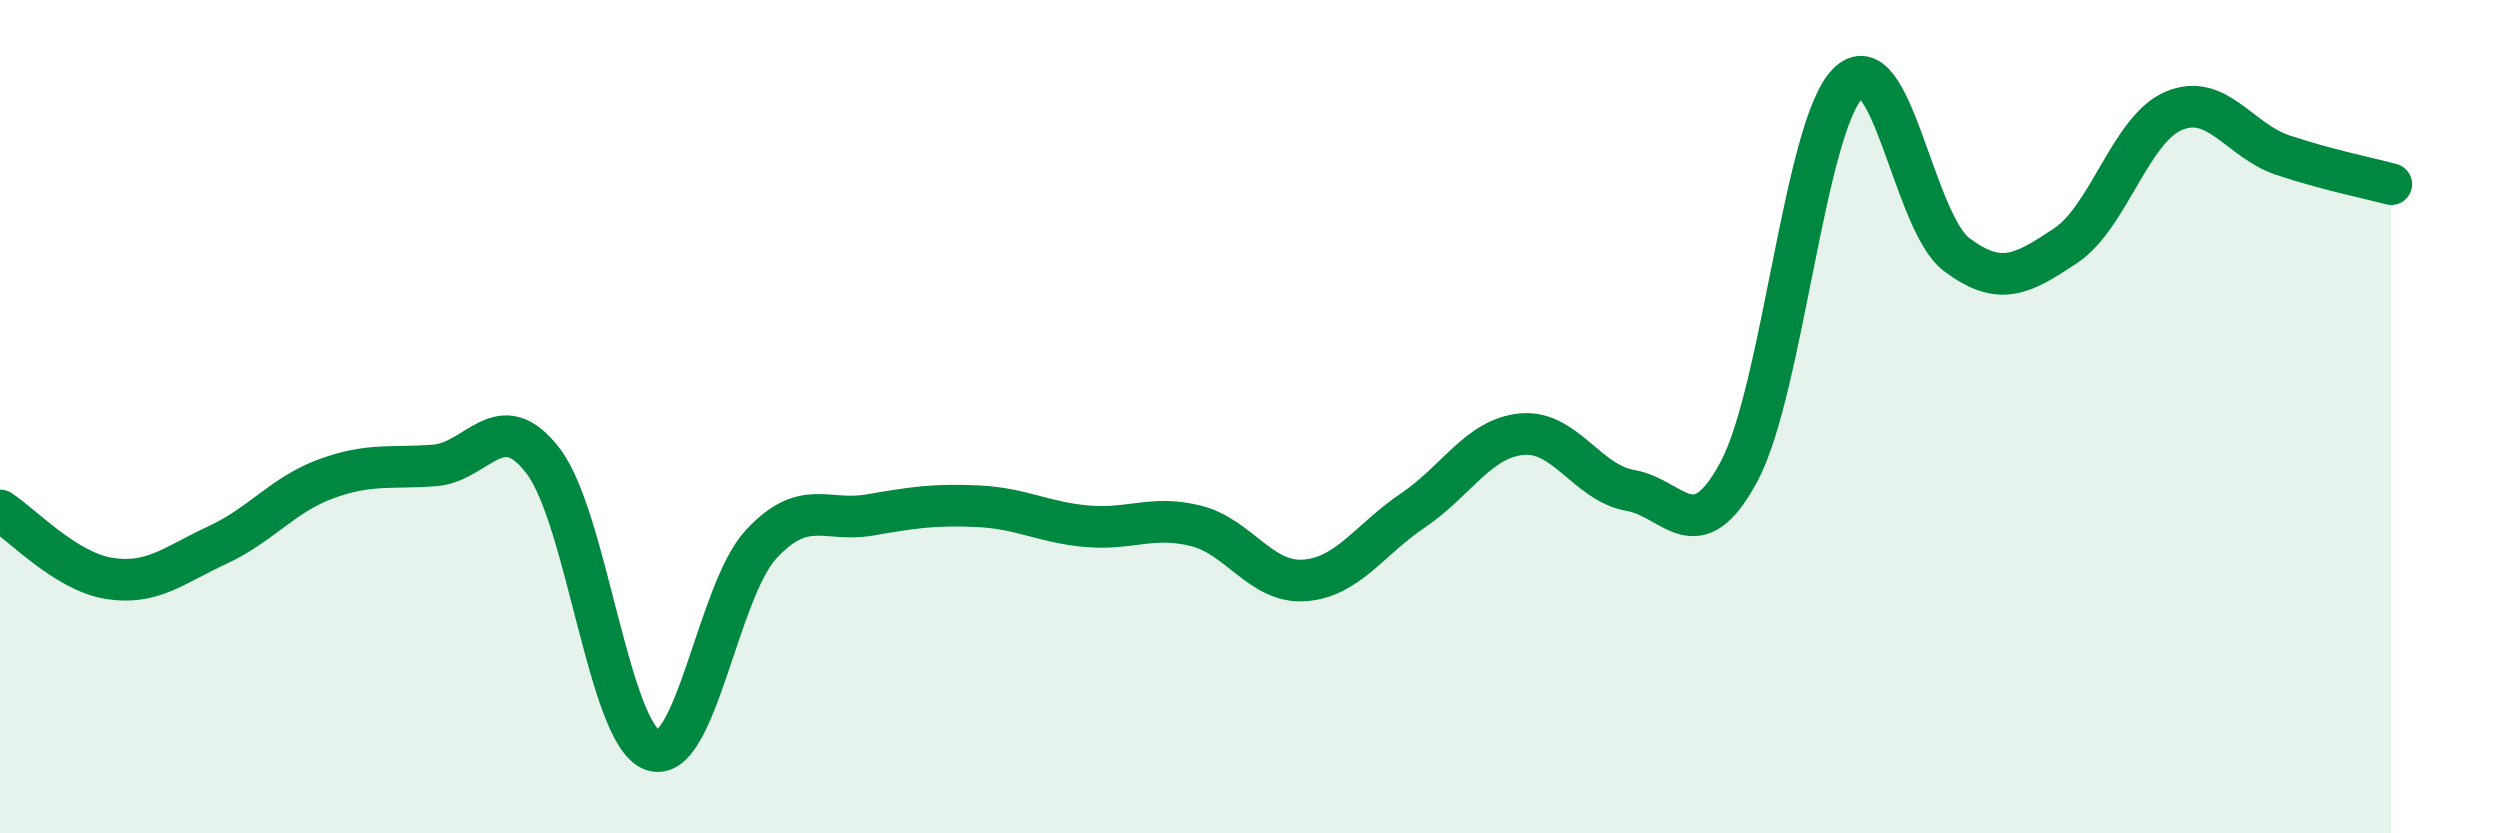 
    <svg width="60" height="20" viewBox="0 0 60 20" xmlns="http://www.w3.org/2000/svg">
      <path
        d="M 0,12.25 C 0.52,12.58 1.57,13.71 2.61,13.88 C 3.65,14.05 4.18,13.56 5.22,13.08 C 6.26,12.6 6.79,11.87 7.83,11.49 C 8.87,11.11 9.39,11.25 10.43,11.17 C 11.47,11.09 12,9.7 13.04,11.07 C 14.08,12.44 14.61,17.6 15.65,18 C 16.69,18.4 17.22,14.2 18.26,13.07 C 19.3,11.94 19.83,12.54 20.87,12.36 C 21.91,12.18 22.44,12.1 23.48,12.15 C 24.52,12.2 25.05,12.54 26.09,12.63 C 27.13,12.72 27.66,12.36 28.7,12.62 C 29.74,12.88 30.26,14 31.3,13.93 C 32.34,13.86 32.87,12.95 33.91,12.25 C 34.95,11.55 35.48,10.52 36.52,10.42 C 37.56,10.32 38.09,11.59 39.13,11.77 C 40.17,11.95 40.7,13.26 41.74,11.31 C 42.78,9.36 43.31,3.04 44.35,2 C 45.39,0.96 45.92,5.33 46.96,6.11 C 48,6.89 48.53,6.59 49.57,5.9 C 50.61,5.21 51.13,3.1 52.17,2.66 C 53.21,2.22 53.74,3.37 54.78,3.72 C 55.82,4.07 56.87,4.28 57.39,4.42L57.39 20L0 20Z"
        fill="#008740"
        opacity="0.1"
        stroke-linecap="round"
        stroke-linejoin="round"
      />
      <path
        d="M 0,12.25 C 0.52,12.58 1.57,13.71 2.61,13.88 C 3.65,14.05 4.18,13.56 5.22,13.08 C 6.26,12.6 6.79,11.87 7.83,11.49 C 8.87,11.11 9.39,11.25 10.43,11.17 C 11.47,11.09 12,9.7 13.04,11.07 C 14.08,12.44 14.61,17.6 15.65,18 C 16.69,18.4 17.22,14.2 18.26,13.07 C 19.3,11.94 19.83,12.54 20.87,12.36 C 21.91,12.18 22.44,12.1 23.48,12.15 C 24.52,12.2 25.05,12.54 26.09,12.63 C 27.13,12.72 27.66,12.36 28.7,12.62 C 29.74,12.88 30.26,14 31.3,13.93 C 32.34,13.86 32.87,12.95 33.91,12.25 C 34.95,11.55 35.48,10.52 36.52,10.42 C 37.56,10.32 38.09,11.59 39.13,11.77 C 40.17,11.95 40.7,13.26 41.74,11.31 C 42.78,9.36 43.31,3.04 44.35,2 C 45.39,0.96 45.92,5.33 46.96,6.11 C 48,6.89 48.53,6.59 49.57,5.9 C 50.61,5.21 51.13,3.1 52.17,2.66 C 53.21,2.22 53.74,3.37 54.78,3.72 C 55.82,4.07 56.87,4.28 57.39,4.42"
        stroke="#008740"
        stroke-width="1"
        fill="none"
        stroke-linecap="round"
        stroke-linejoin="round"
      />
    </svg>
  